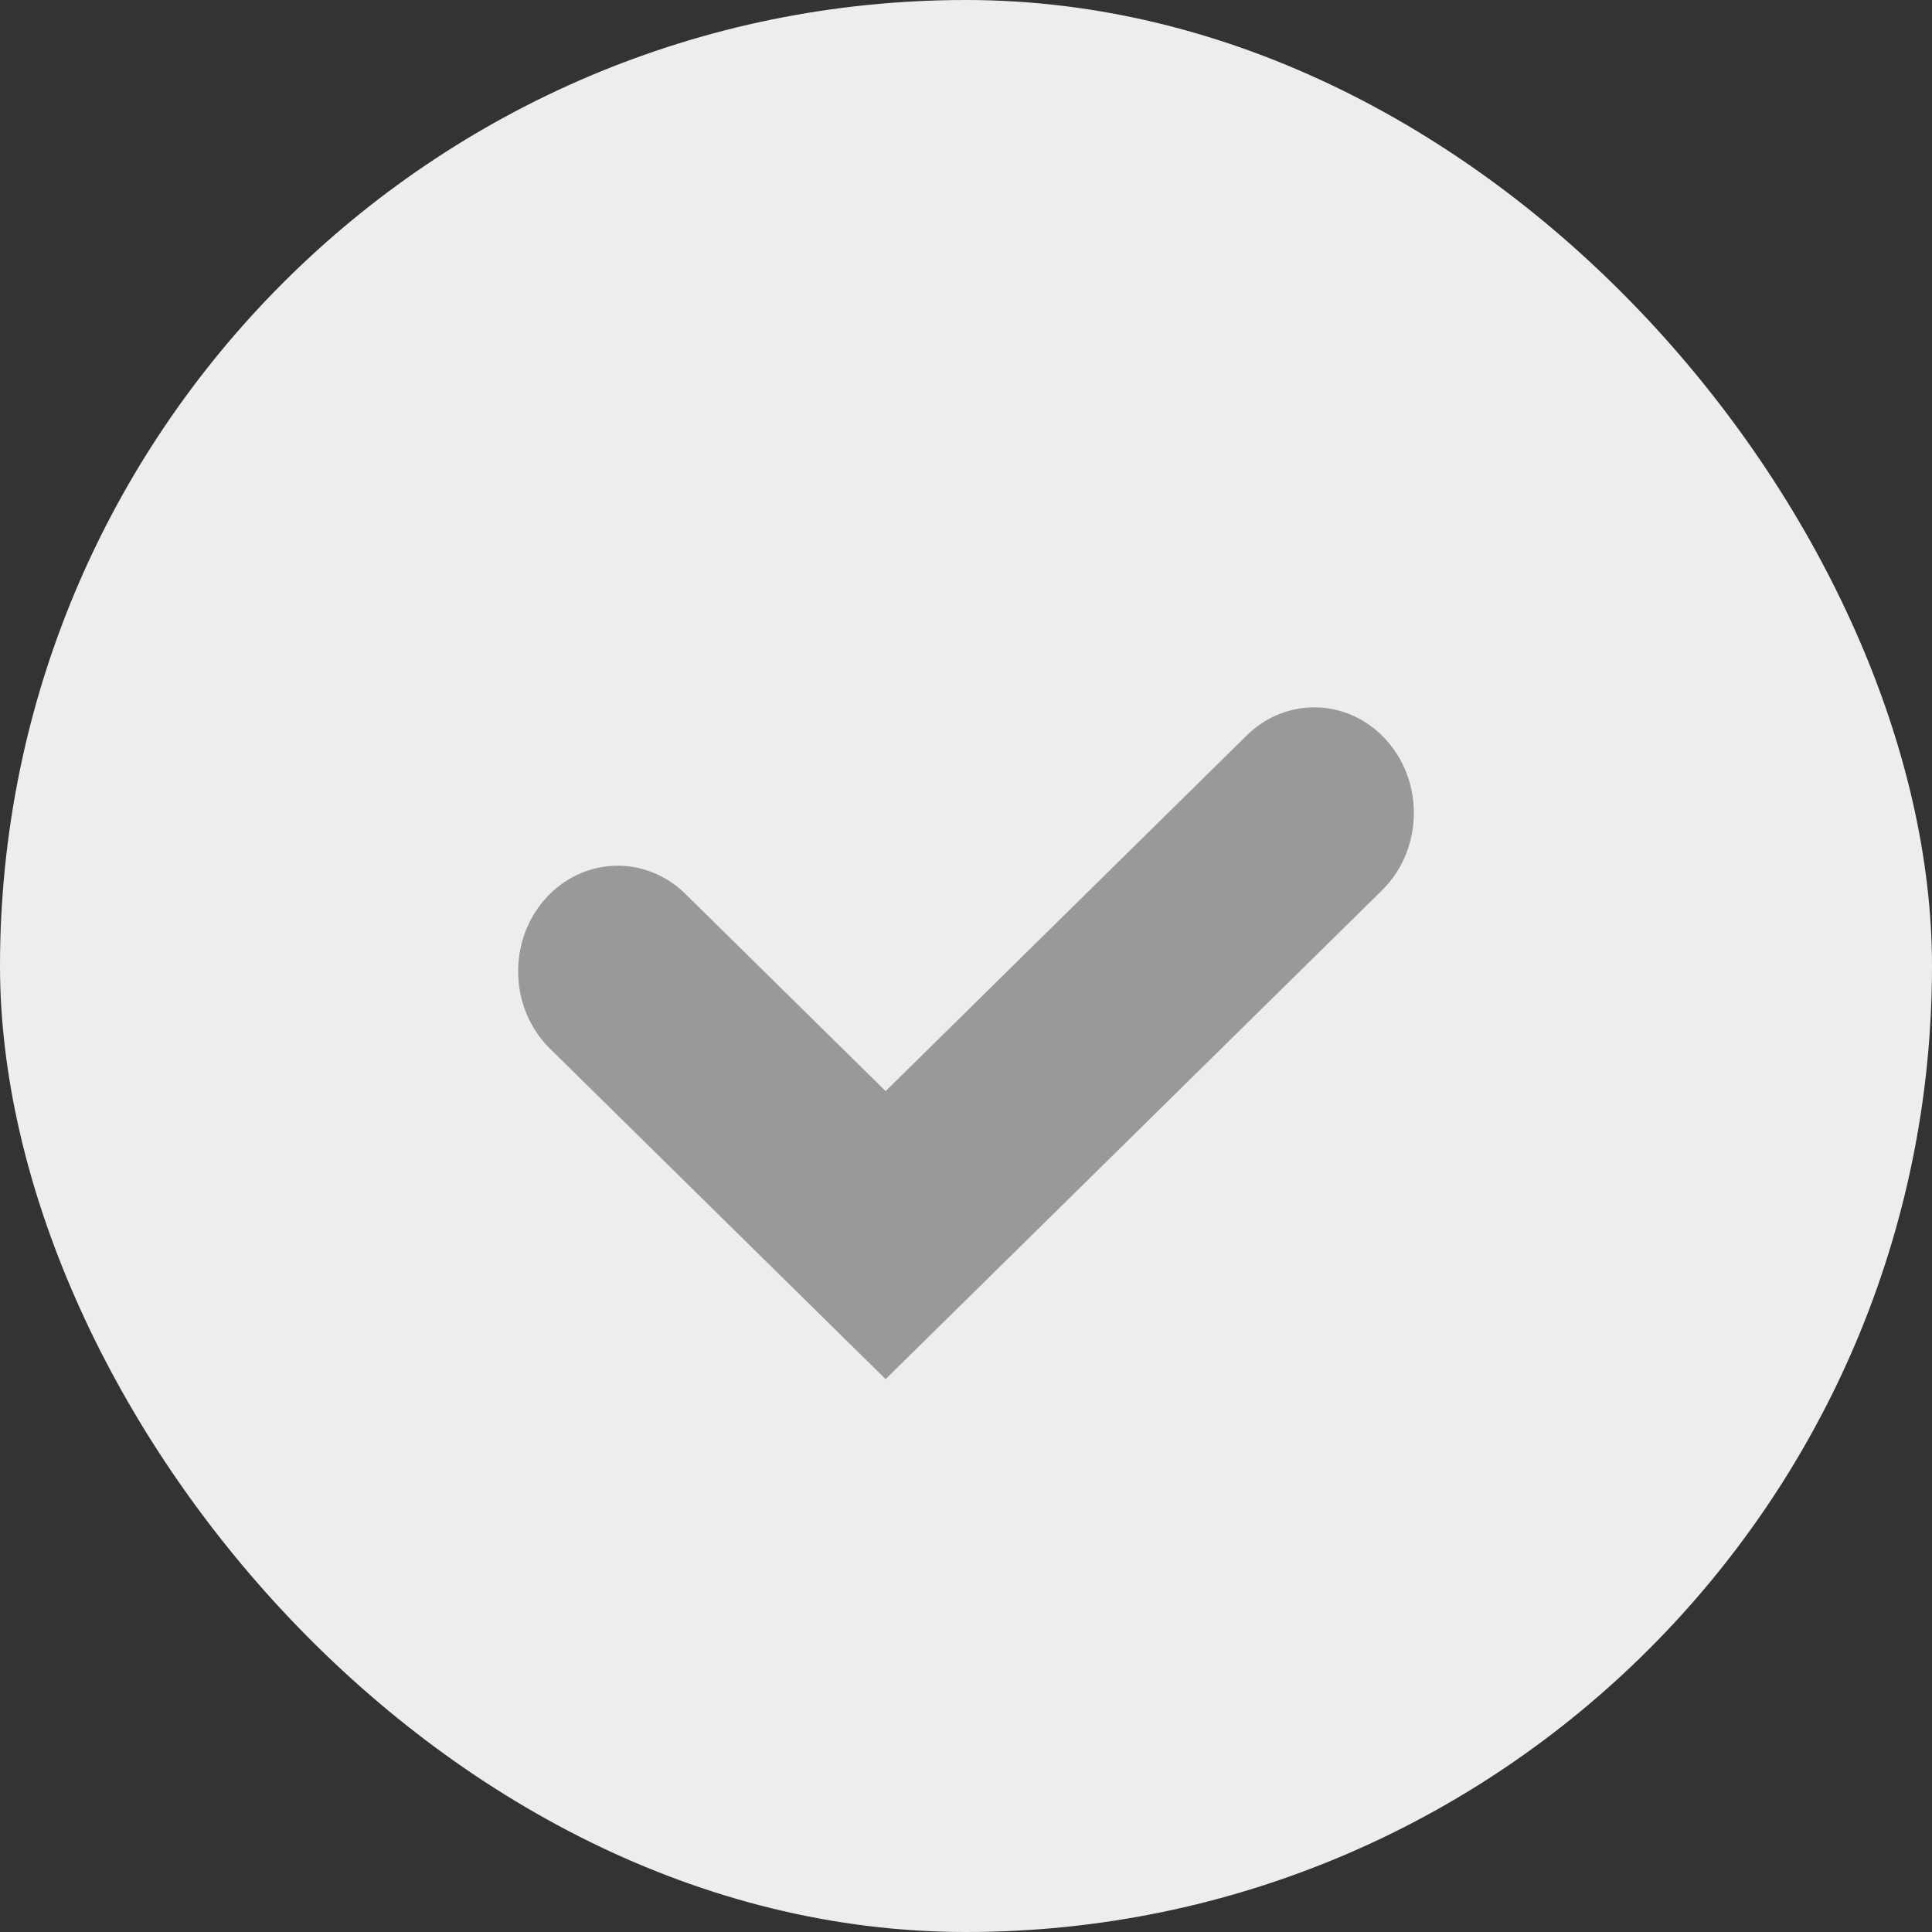 <?xml version="1.0" encoding="utf-8"?>
<svg xmlns="http://www.w3.org/2000/svg" fill="none" height="100%" overflow="visible" preserveAspectRatio="none" style="display: block;" viewBox="0 0 25 25" width="100%">
<rect x="0" y="0" width="25" height="25" fill="#333333" stroke="none"/>
<g id="el_plan_item_features_icon">
<rect fill="#EDEDED" height="25" rx="12.5" width="25"/>
<path d="M16.131 9.518C16.652 9.005 17.467 9.037 17.951 9.59C18.435 10.142 18.405 11.007 17.884 11.52L11.46 17.846L7.116 13.569C6.595 13.056 6.565 12.191 7.049 11.639C7.533 11.086 8.348 11.054 8.869 11.567L11.46 14.119L16.131 9.518Z" fill="#999999" id="Intersect"/>
</g>
</svg>